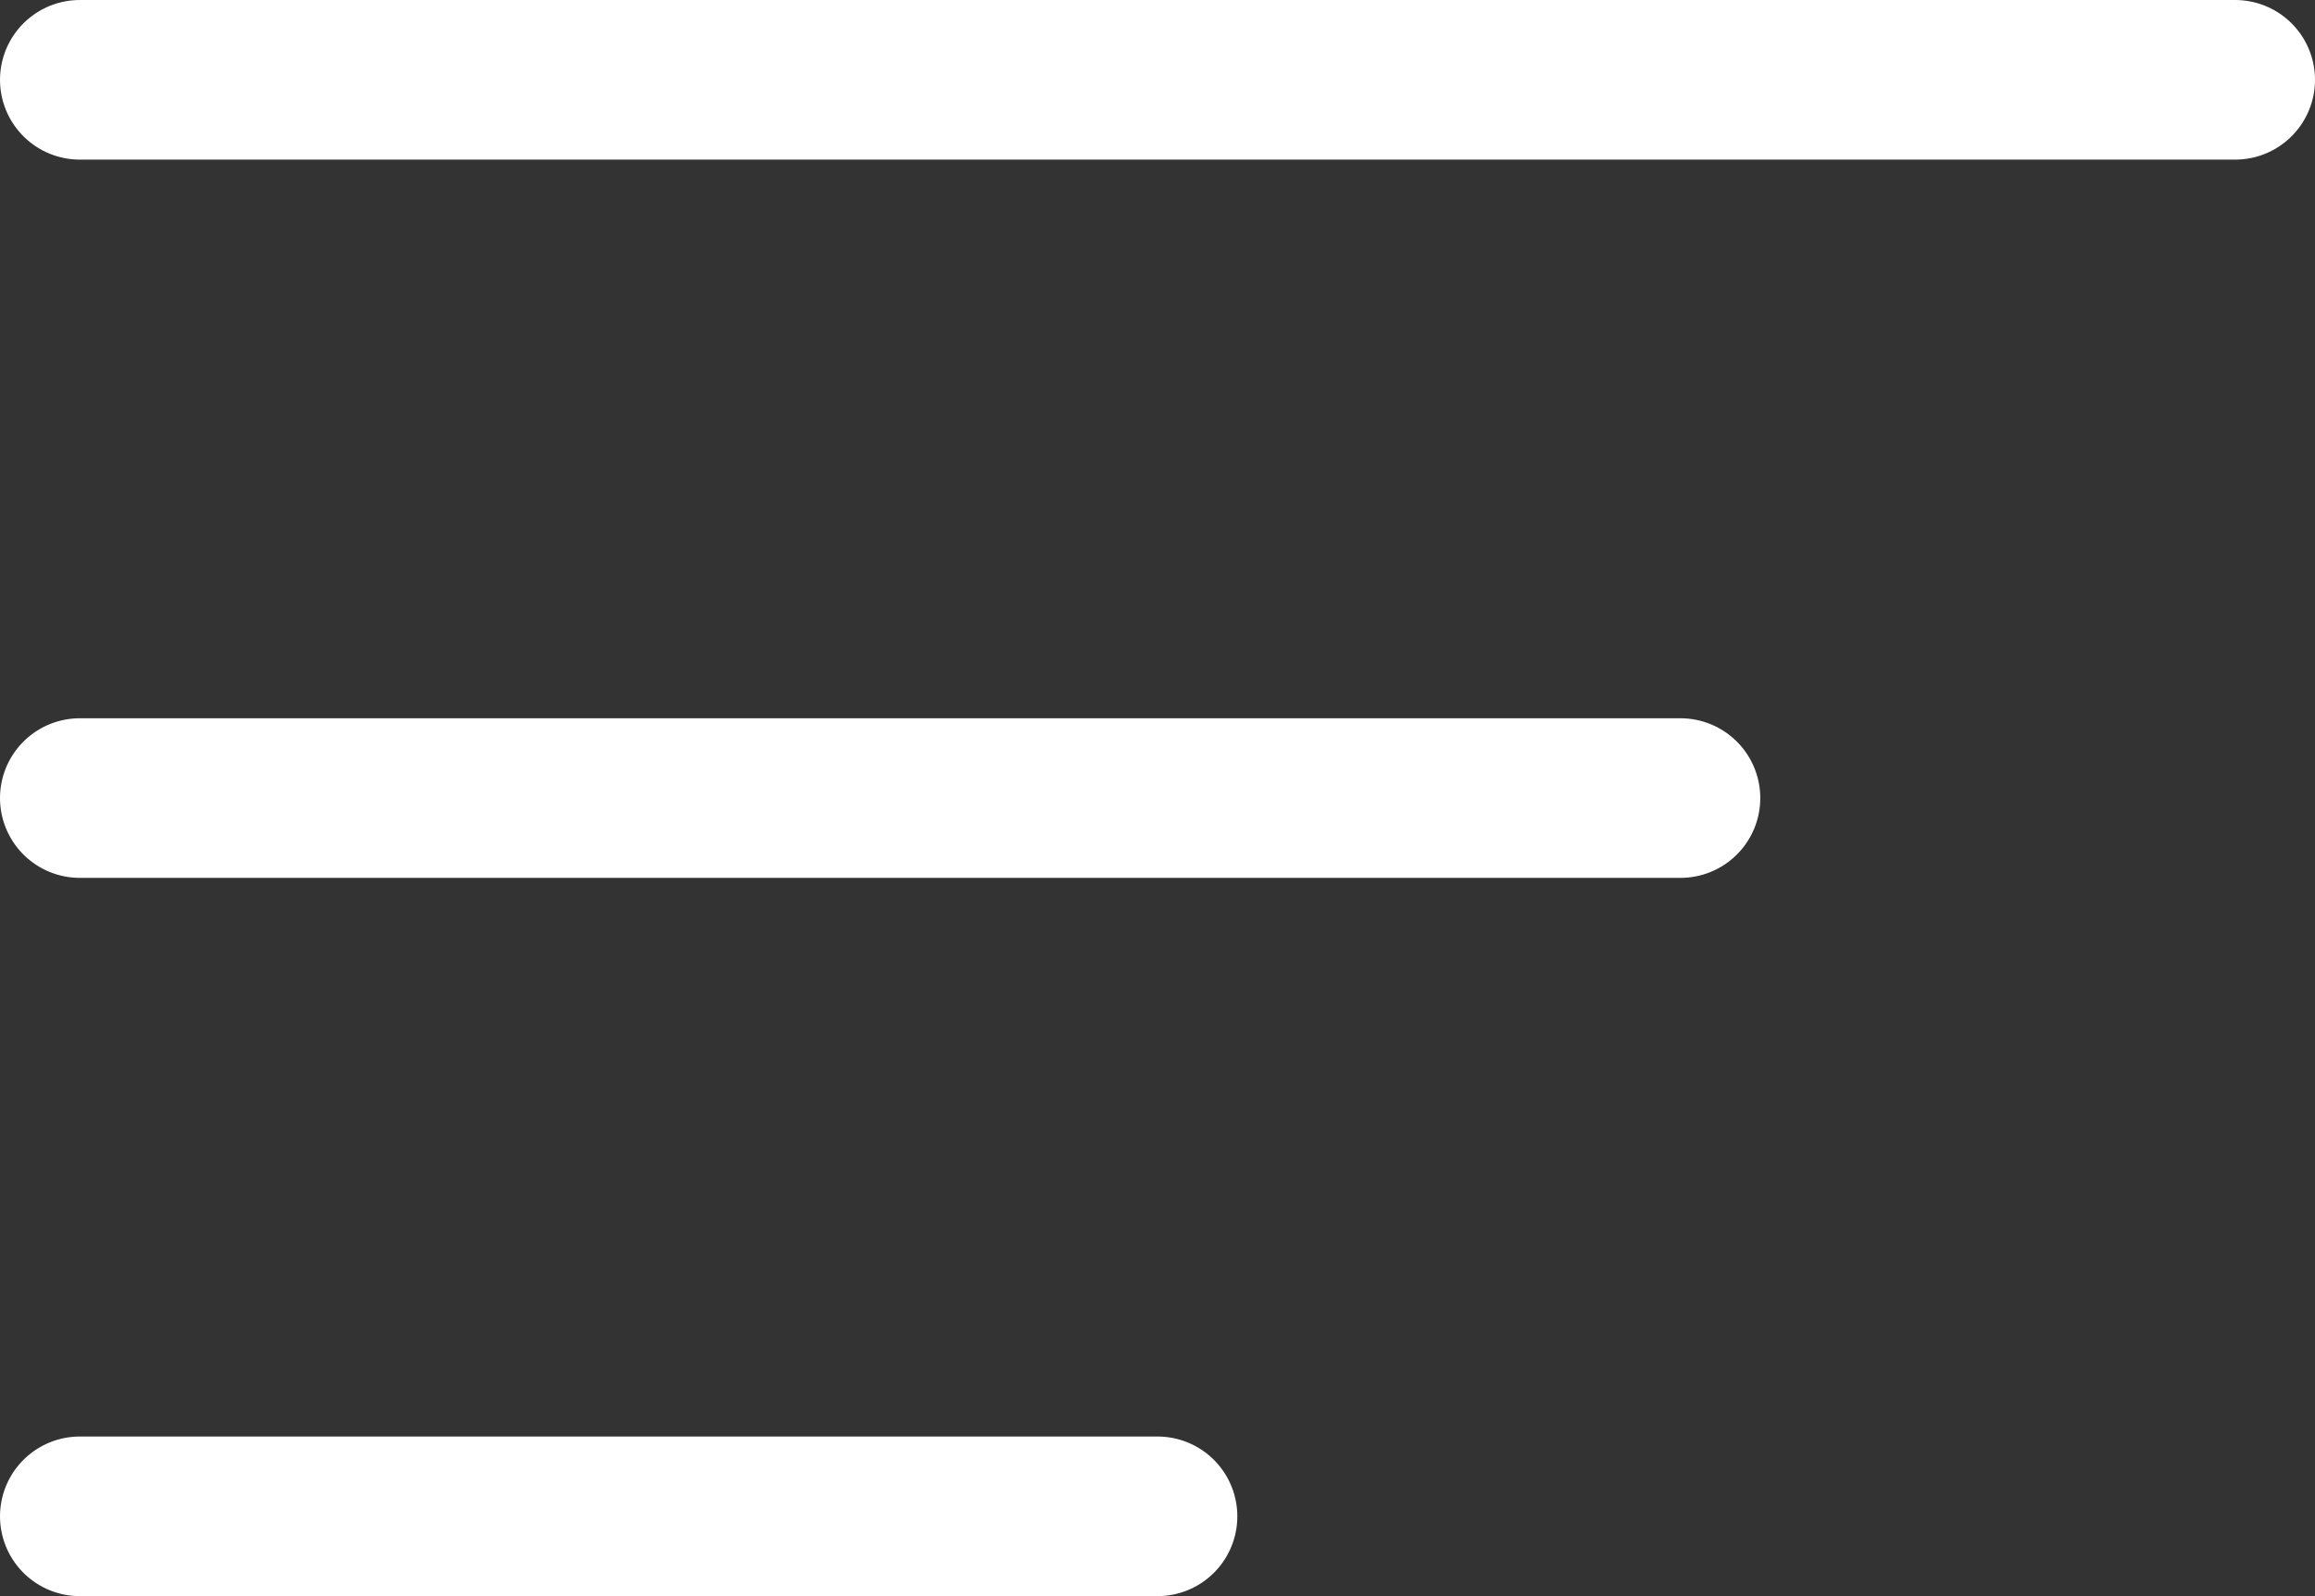 <svg xmlns="http://www.w3.org/2000/svg" width="29" height="20" viewBox="0 0 29 20"><rect x="0" y="0" width="29" height="20" fill="#333333" stroke="none"/><script xmlns=""/>
  <g id="Group_2733" data-name="Group 2733" transform="translate(-309 -23)">
    <path id="Path_288" data-name="Path 288" d="M4.5,18H24.551" transform="translate(305.5 15)" fill="none" stroke="#fff" stroke-linecap="round" stroke-linejoin="round" stroke-width="2"/>
    <path id="Path_289" data-name="Path 289" d="M4.5,9h27" transform="translate(305.5 15)" fill="none" stroke="#fff" stroke-linecap="round" stroke-linejoin="round" stroke-width="2"/>
    <path id="Path_290" data-name="Path 290" d="M4.5,27H18" transform="translate(305.5 15)" fill="none" stroke="#fff" stroke-linecap="round" stroke-linejoin="round" stroke-width="2"/>
  </g>
</svg>